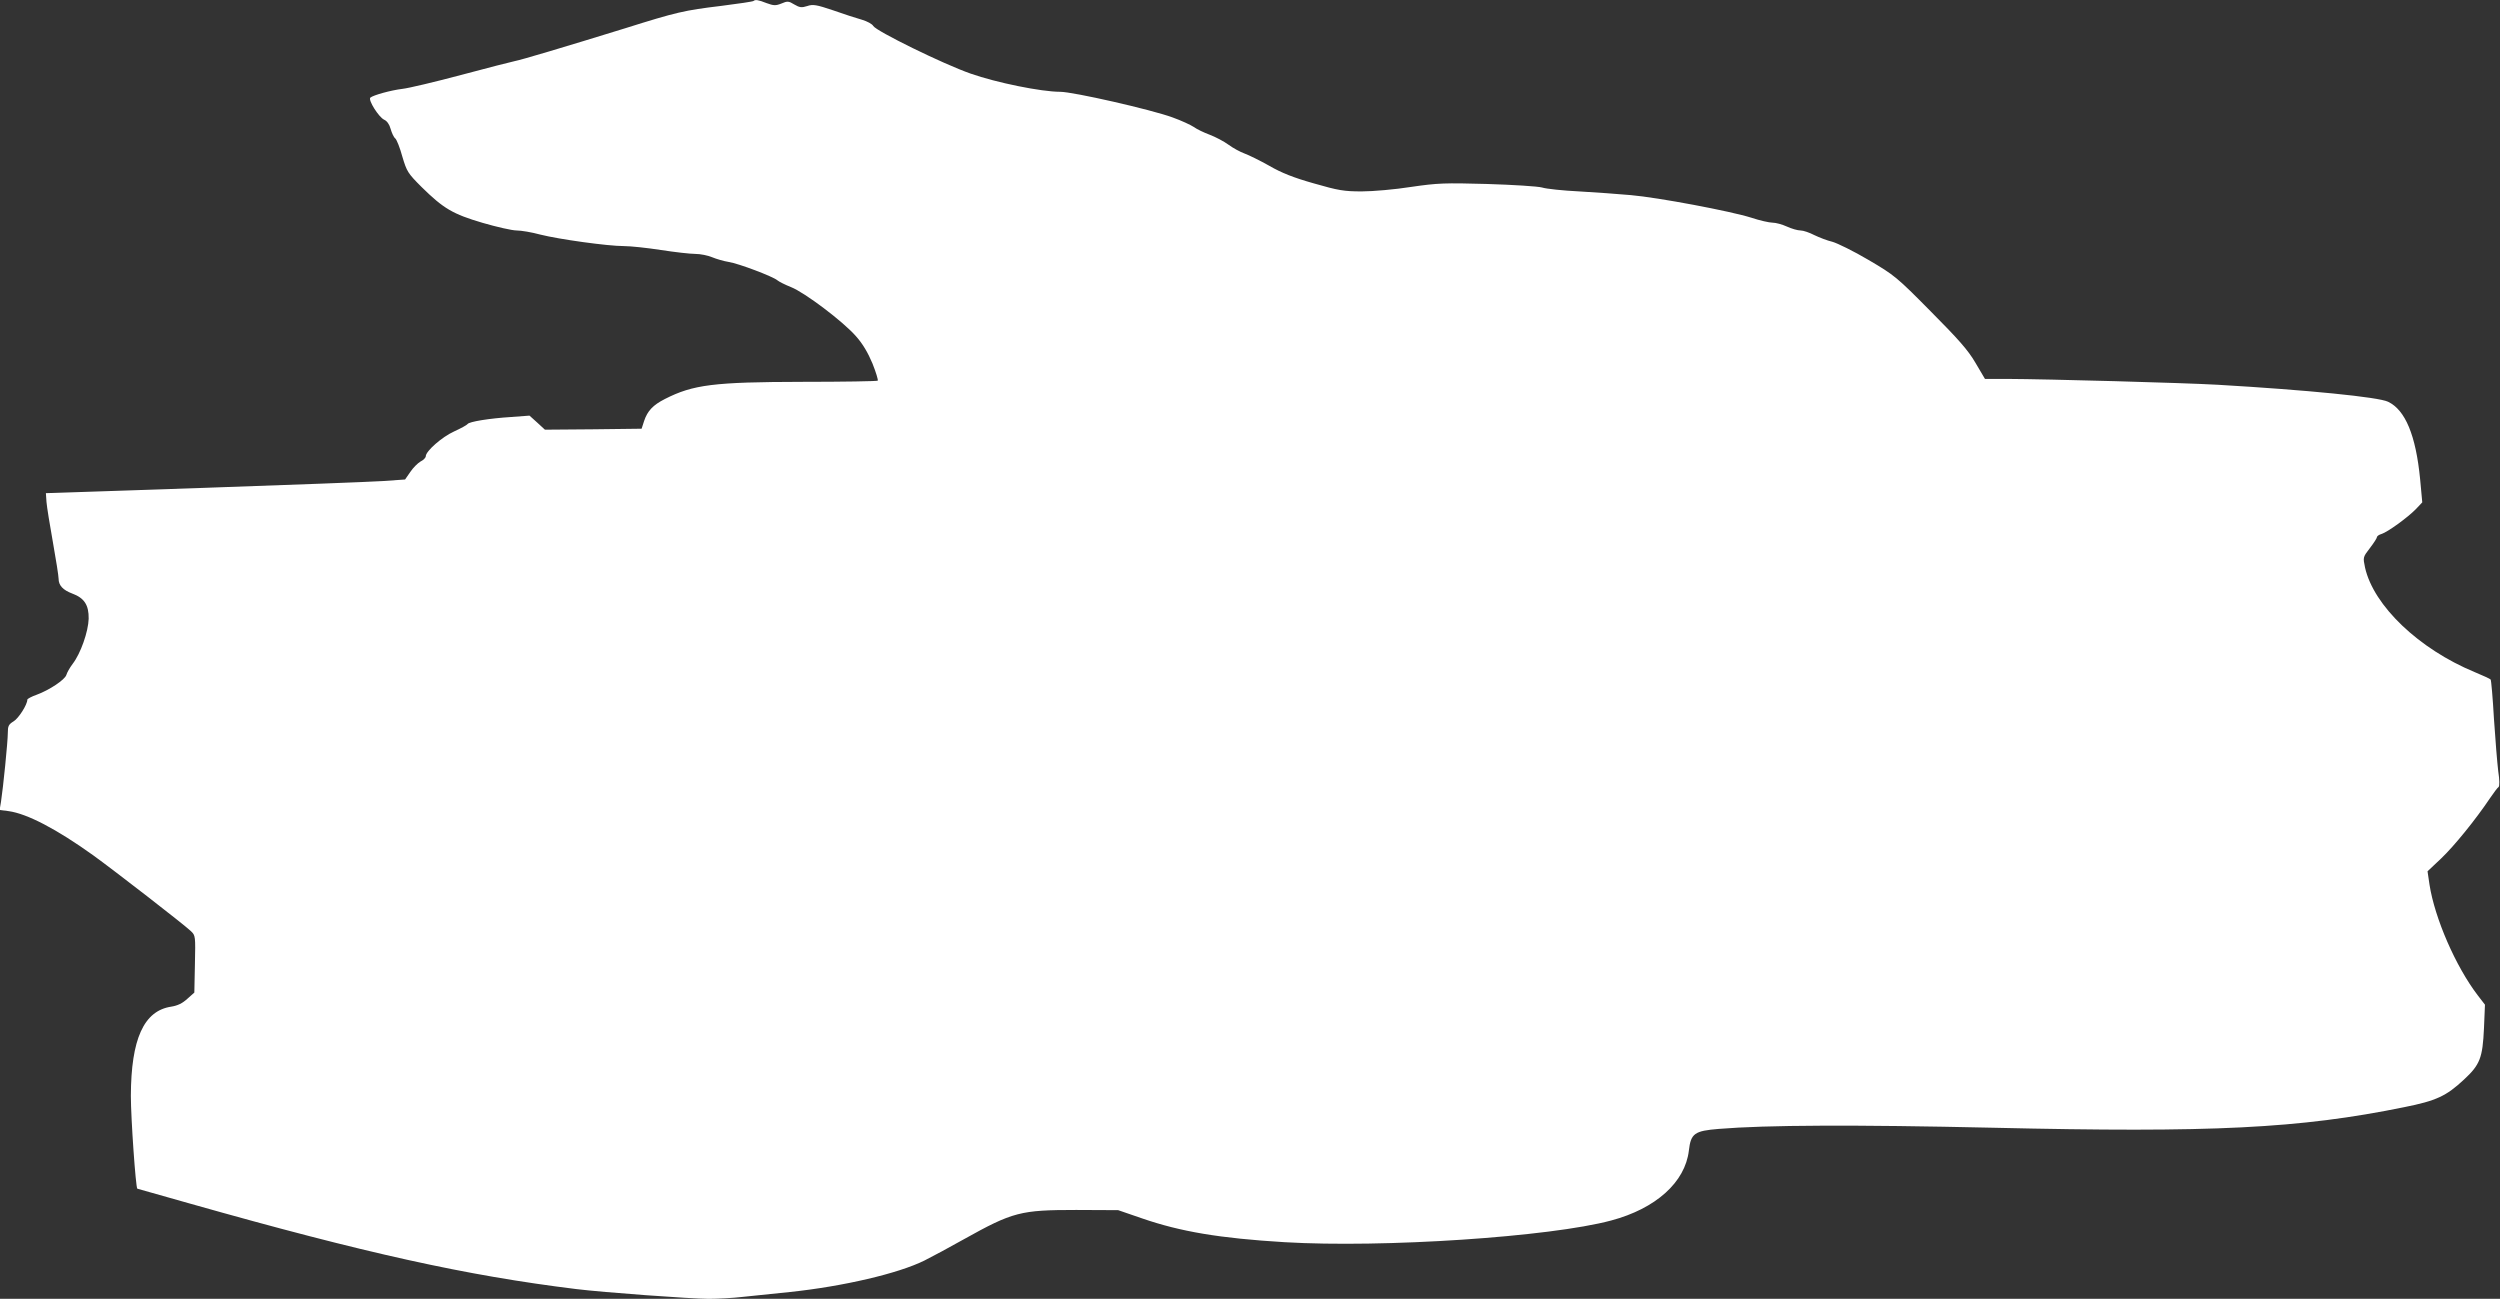 <?xml version="1.0" standalone="no"?>
<!DOCTYPE svg PUBLIC "-//W3C//DTD SVG 20010904//EN"
 "http://www.w3.org/TR/2001/REC-SVG-20010904/DTD/svg10.dtd">
<svg version="1.0" xmlns="http://www.w3.org/2000/svg"
 width="1280pt" height="665pt" viewBox="0 0 1280 665"
 preserveAspectRatio="xMidYMid meet">
<rect x="0" y="0" width="1280" height="665" fill="#333333" stroke="none"/>
<g transform="translate(0,665) scale(0.1,-0.1)"
fill="#ffffff" stroke="none">
<path d="M3858 6645 c-3 -3 -77 -14 -164 -25 -191 -23 -230 -32 -494 -115
-311 -96 -532 -162 -565 -168 -16 -3 -140 -35 -275 -71 -135 -36 -270 -68
-300 -71 -58 -7 -149 -32 -164 -45 -12 -12 43 -100 71 -113 14 -6 27 -24 33
-47 6 -21 16 -43 24 -49 7 -6 24 -48 36 -93 23 -77 28 -85 99 -156 112 -110
159 -138 312 -183 72 -21 151 -39 174 -39 23 0 77 -9 121 -21 95 -24 345 -59
429 -59 33 0 118 -9 189 -20 71 -11 150 -20 176 -20 26 0 65 -8 86 -17 22 -9
59 -20 84 -24 52 -8 228 -75 250 -94 8 -7 40 -23 70 -35 69 -27 267 -176 333
-252 34 -38 61 -84 84 -139 18 -45 30 -85 27 -88 -3 -3 -177 -6 -387 -6 -452
-1 -558 -14 -703 -88 -61 -31 -89 -61 -106 -112 l-13 -40 -247 -3 -248 -2 -39
36 -40 36 -93 -7 c-113 -7 -216 -24 -224 -36 -3 -5 -34 -22 -69 -38 -62 -28
-145 -101 -145 -127 0 -7 -12 -20 -27 -27 -14 -8 -38 -32 -52 -53 l-27 -39
-114 -8 c-63 -4 -477 -20 -920 -35 l-805 -27 3 -45 c2 -25 17 -118 33 -207 16
-89 29 -173 29 -186 0 -34 22 -58 70 -76 62 -23 85 -59 84 -129 -2 -66 -41
-178 -82 -231 -15 -20 -29 -45 -32 -56 -7 -25 -87 -78 -152 -102 -26 -9 -48
-21 -48 -25 0 -26 -45 -96 -70 -111 -26 -16 -30 -24 -30 -60 0 -44 -24 -282
-35 -353 l-7 -41 46 -6 c95 -13 246 -92 433 -226 108 -78 467 -356 501 -389
23 -22 23 -26 20 -168 l-3 -146 -36 -32 c-25 -23 -50 -35 -82 -40 -141 -21
-206 -166 -207 -457 0 -115 25 -470 33 -475 1 0 124 -35 272 -77 897 -254
1414 -368 1975 -437 137 -17 588 -50 678 -50 46 0 125 4 175 10 51 5 160 17
242 25 274 29 555 95 688 161 40 20 131 69 202 109 251 140 290 150 575 150
l215 -1 122 -42 c197 -68 398 -102 730 -122 504 -30 1359 27 1672 111 229 61
379 196 398 358 10 88 29 101 153 111 241 20 694 22 1405 6 1120 -26 1568 -4
2103 105 166 33 217 57 308 142 82 76 95 111 102 263 l5 120 -37 48 c-113 148
-220 394 -247 567 l-10 68 70 66 c66 63 176 198 251 310 19 28 38 53 43 56 5
4 5 36 -2 80 -5 41 -15 162 -22 269 -6 107 -14 198 -17 201 -4 4 -41 21 -82
38 -285 118 -517 339 -561 535 -11 53 -11 53 25 100 20 26 36 51 36 56 0 5 10
12 23 16 31 9 135 85 176 127 l33 35 -11 119 c-22 225 -76 354 -164 396 -49
24 -411 60 -872 87 -177 10 -864 29 -1081 30 l-111 0 -49 83 c-38 65 -87 120
-229 263 -173 175 -185 185 -318 263 -76 45 -160 86 -185 93 -26 6 -67 22 -92
34 -25 13 -57 24 -71 24 -15 0 -46 9 -70 20 -24 11 -57 20 -74 20 -16 0 -65
11 -107 25 -107 34 -479 104 -618 116 -63 6 -182 14 -265 19 -82 4 -168 13
-190 20 -22 6 -148 14 -280 18 -218 6 -253 5 -390 -15 -82 -13 -196 -23 -253
-23 -91 0 -120 5 -245 41 -103 29 -166 54 -228 90 -48 27 -105 55 -127 63 -22
8 -59 28 -82 45 -23 17 -67 40 -96 51 -30 11 -67 29 -82 40 -15 10 -64 33
-109 49 -109 40 -509 131 -575 131 -97 0 -327 47 -458 93 -143 50 -484 218
-499 244 -5 10 -31 24 -58 32 -26 7 -93 29 -147 48 -86 29 -104 32 -133 22
-28 -9 -39 -8 -66 8 -29 18 -36 18 -66 5 -30 -12 -40 -11 -76 2 -43 17 -58 19
-67 11z"/>
</g>
</svg>

